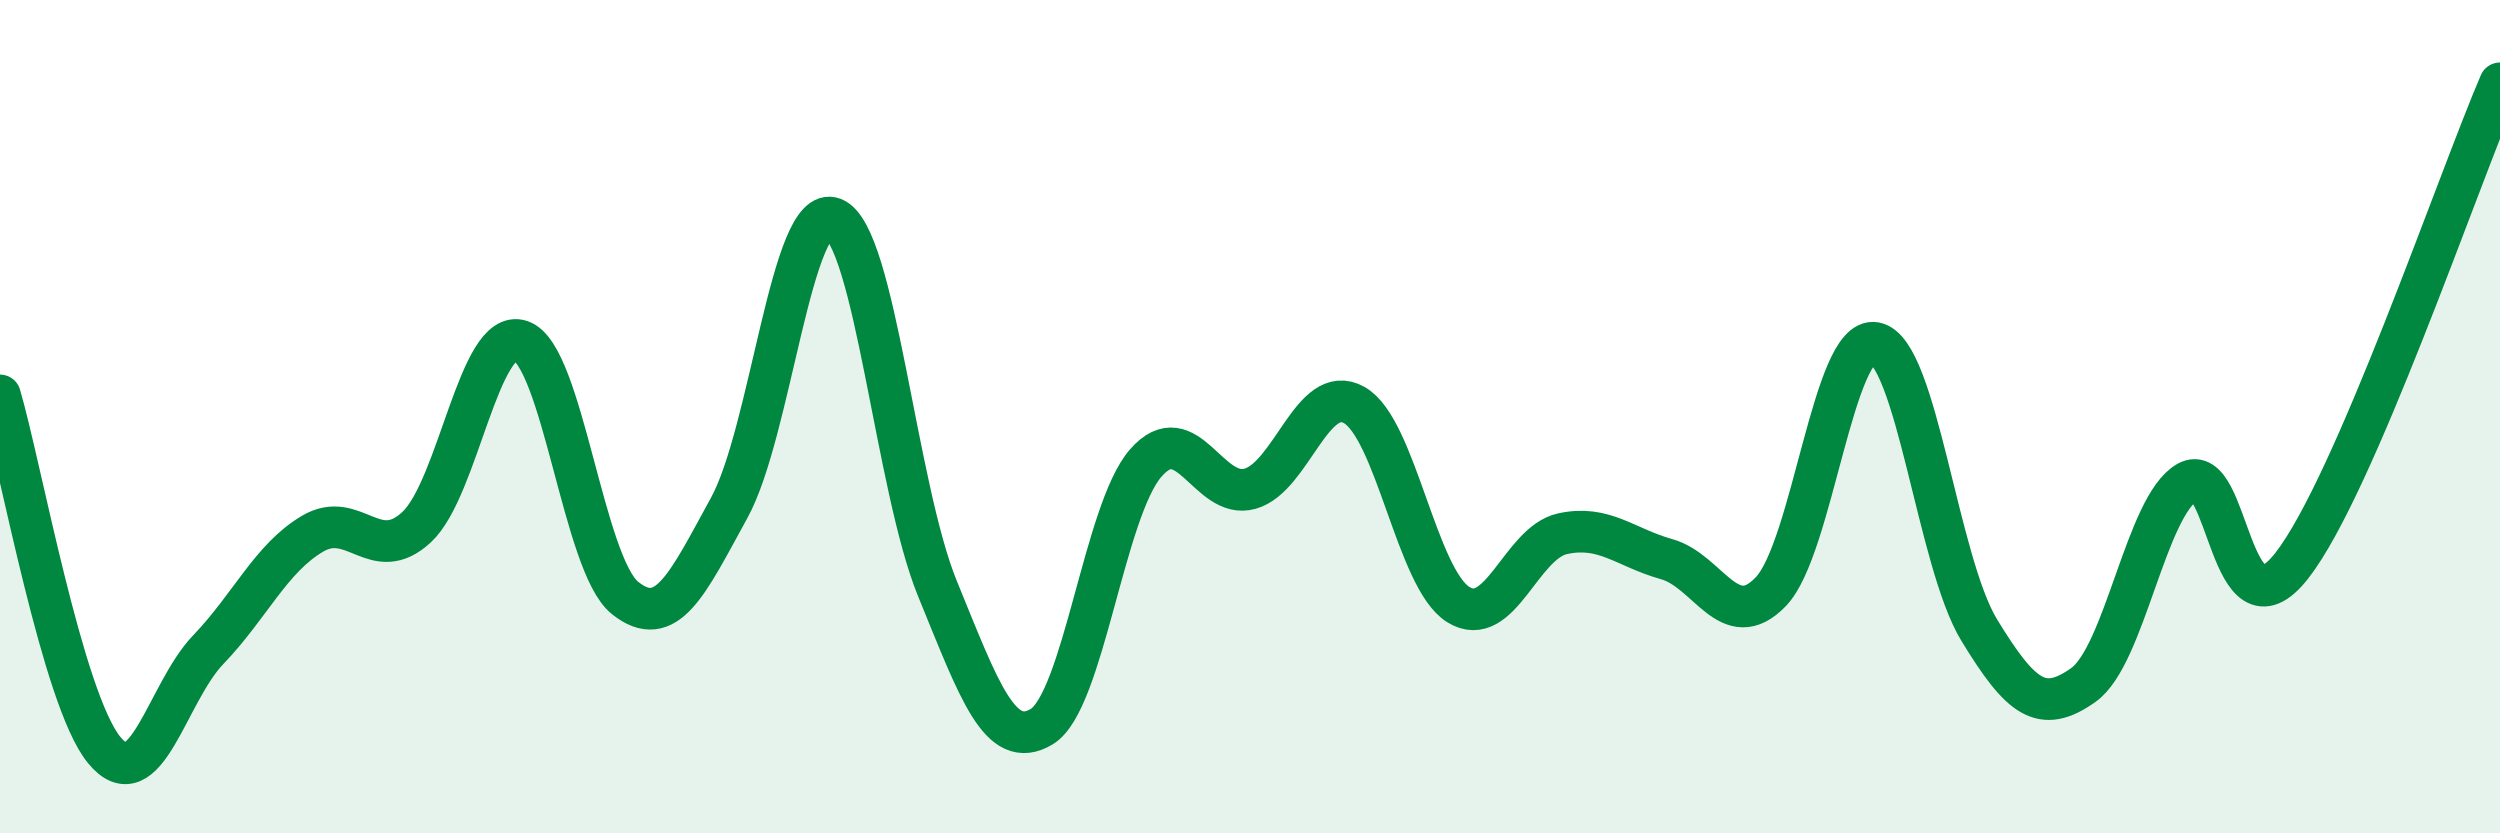 
    <svg width="60" height="20" viewBox="0 0 60 20" xmlns="http://www.w3.org/2000/svg">
      <path
        d="M 0,9.49 C 0.5,11.19 1.5,16.78 2.5,18 C 3.5,19.22 4,16.63 5,15.59 C 6,14.55 6.5,13.4 7.5,12.81 C 8.5,12.22 9,13.58 10,12.65 C 11,11.72 11.5,7.84 12.5,8.18 C 13.5,8.52 14,13.55 15,14.35 C 16,15.15 16.5,14.01 17.5,12.19 C 18.5,10.37 19,4.85 20,5.24 C 21,5.63 21.5,11.69 22.5,14.13 C 23.5,16.57 24,18.04 25,17.44 C 26,16.84 26.5,12.25 27.5,11.11 C 28.5,9.97 29,12.01 30,11.73 C 31,11.45 31.5,9.16 32.5,9.72 C 33.5,10.28 34,13.89 35,14.51 C 36,15.13 36.5,13.03 37.5,12.81 C 38.5,12.59 39,13.14 40,13.42 C 41,13.7 41.5,15.24 42.5,14.2 C 43.5,13.16 44,8.05 45,8.23 C 46,8.41 46.5,13.48 47.5,15.12 C 48.5,16.76 49,17.15 50,16.44 C 51,15.73 51.5,12.14 52.5,11.57 C 53.5,11 53.5,15.49 55,13.58 C 56.5,11.67 59,4.32 60,2L60 20L0 20Z"
        fill="#008740"
        opacity="0.1"
        stroke-linecap="round"
        stroke-linejoin="round"
      />
      <path
        d="M 0,9.49 C 0.5,11.19 1.5,16.78 2.5,18 C 3.5,19.22 4,16.63 5,15.59 C 6,14.55 6.5,13.4 7.5,12.81 C 8.5,12.22 9,13.58 10,12.65 C 11,11.72 11.5,7.84 12.5,8.18 C 13.5,8.52 14,13.55 15,14.35 C 16,15.15 16.5,14.01 17.5,12.19 C 18.5,10.37 19,4.85 20,5.24 C 21,5.63 21.5,11.69 22.5,14.13 C 23.5,16.57 24,18.04 25,17.44 C 26,16.84 26.5,12.25 27.5,11.11 C 28.5,9.97 29,12.01 30,11.73 C 31,11.45 31.5,9.16 32.5,9.72 C 33.5,10.28 34,13.89 35,14.51 C 36,15.13 36.5,13.03 37.5,12.81 C 38.5,12.59 39,13.14 40,13.42 C 41,13.7 41.5,15.24 42.5,14.2 C 43.5,13.16 44,8.05 45,8.23 C 46,8.41 46.5,13.48 47.5,15.12 C 48.5,16.76 49,17.15 50,16.44 C 51,15.73 51.5,12.14 52.5,11.57 C 53.5,11 53.5,15.49 55,13.58 C 56.5,11.67 59,4.32 60,2"
        stroke="#008740"
        stroke-width="1"
        fill="none"
        stroke-linecap="round"
        stroke-linejoin="round"
      />
    </svg>
  